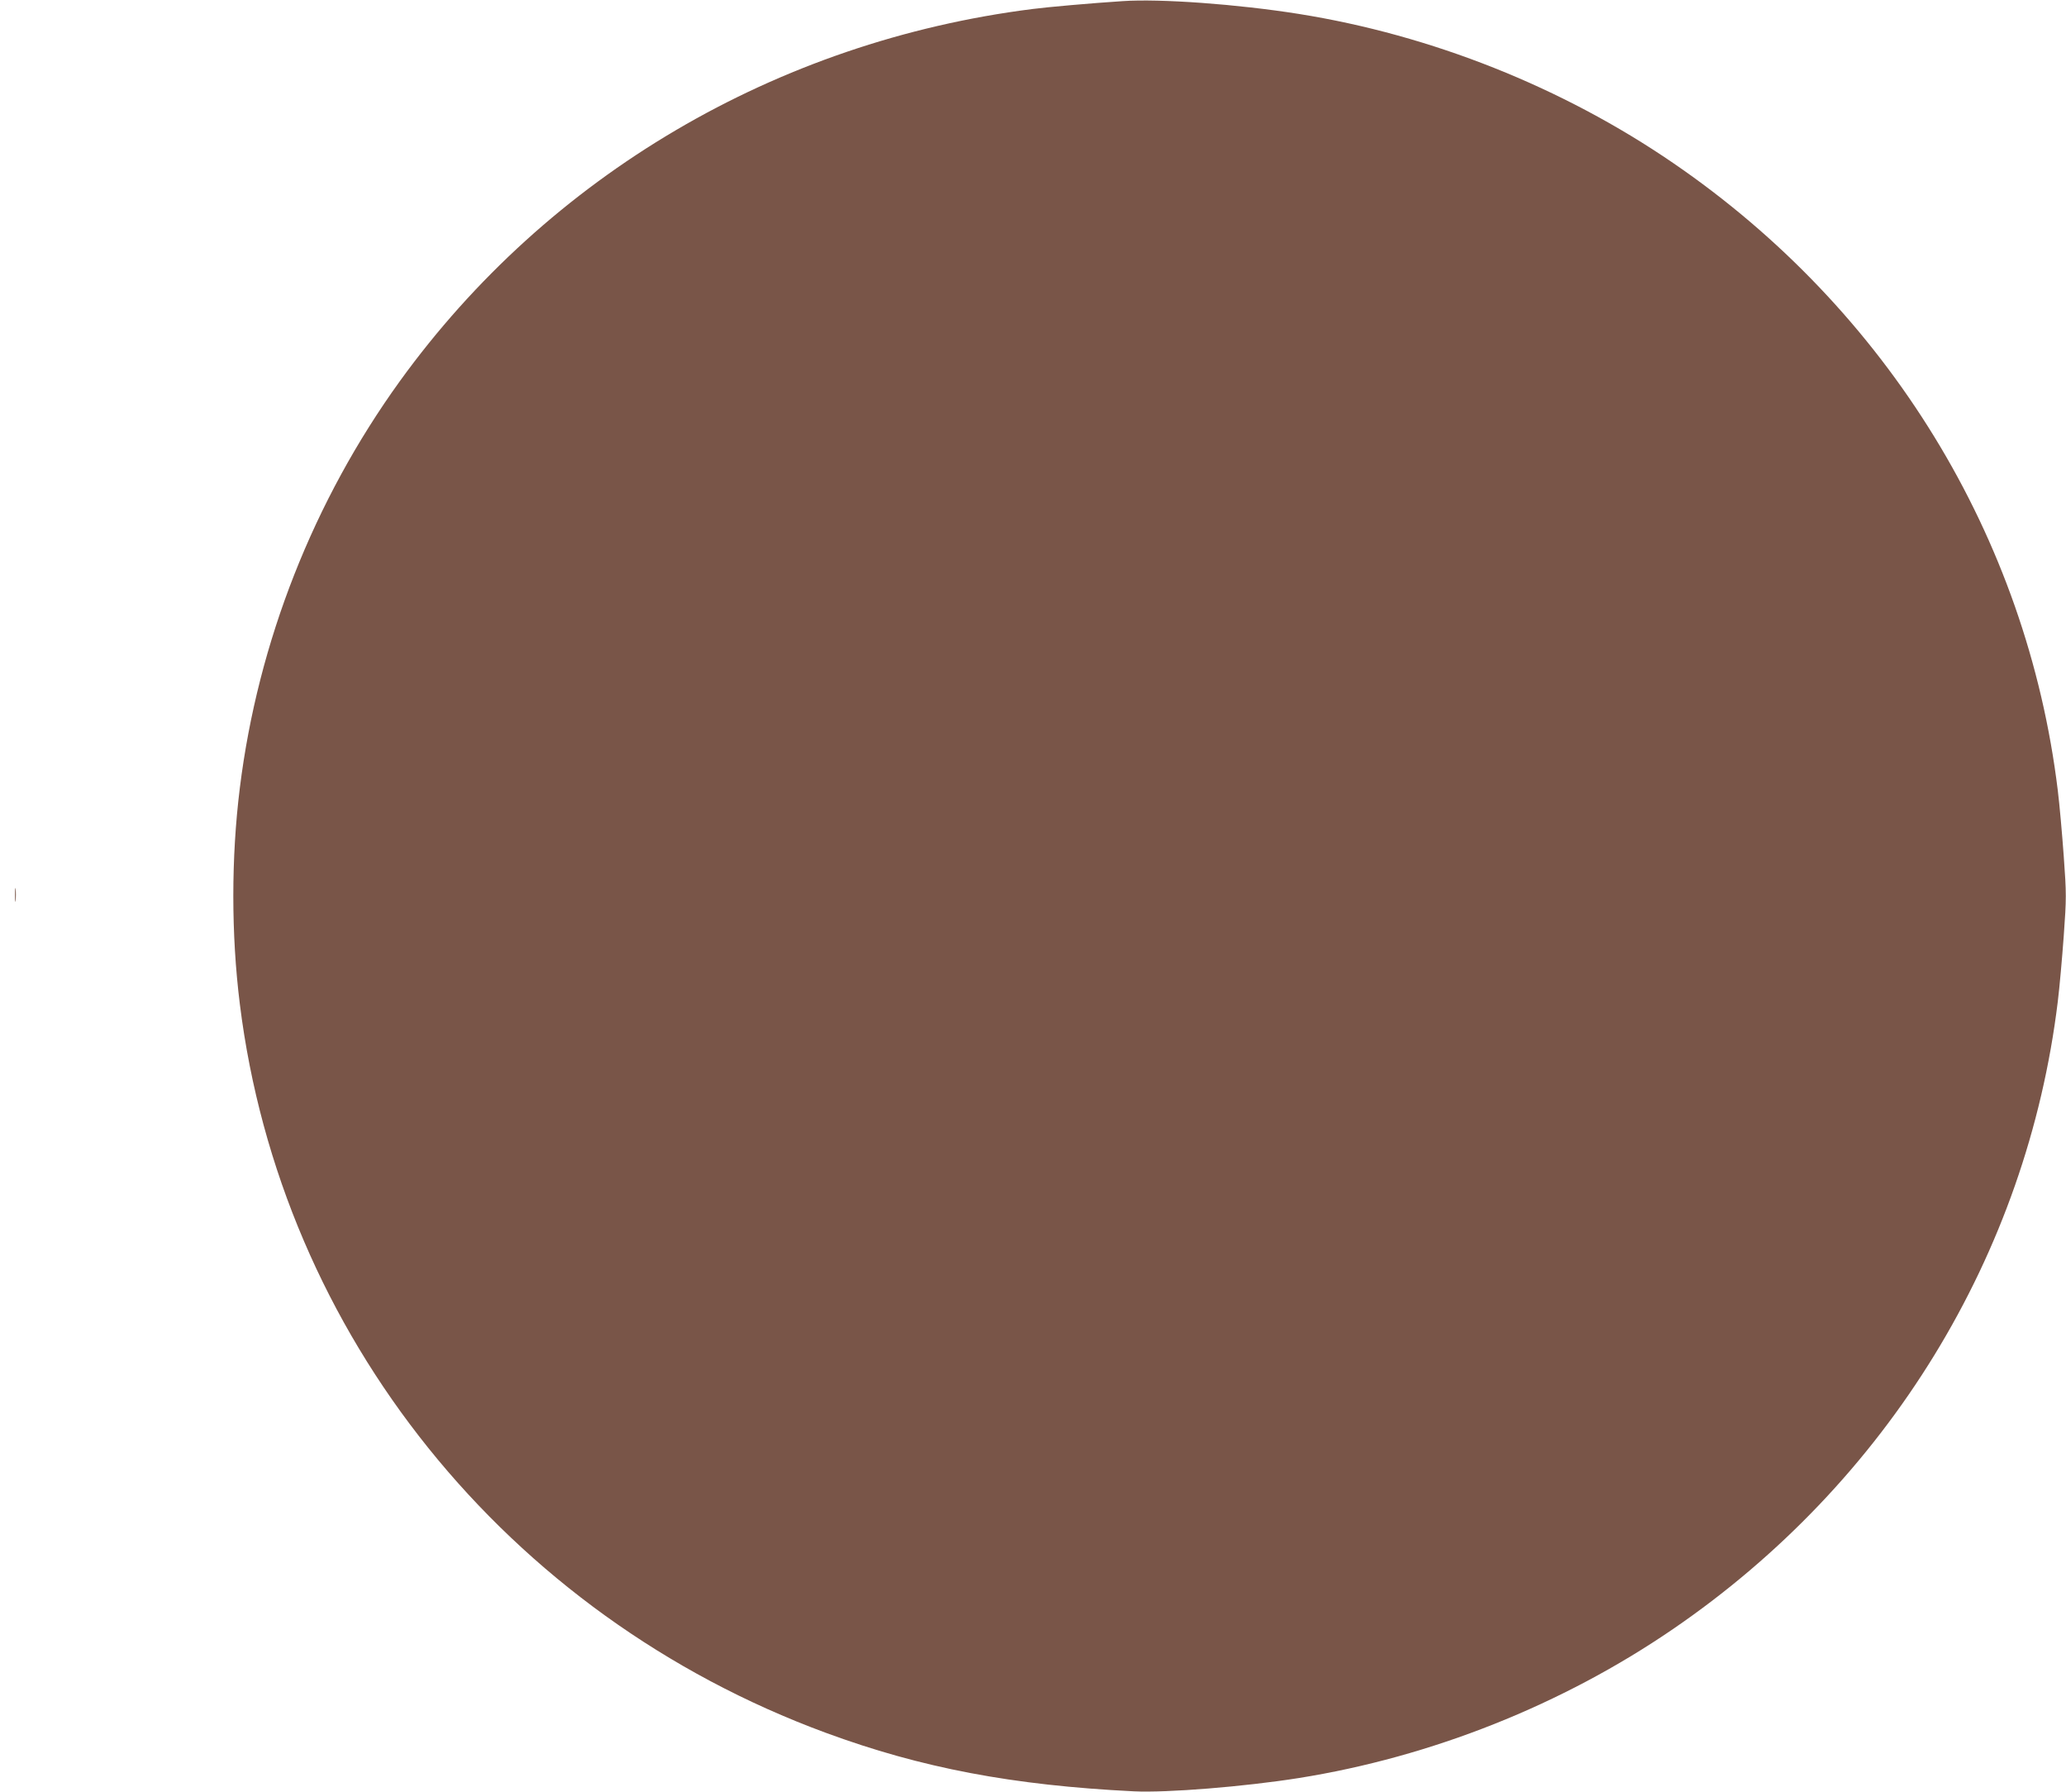 <?xml version="1.0" standalone="no"?>
<!DOCTYPE svg PUBLIC "-//W3C//DTD SVG 20010904//EN"
 "http://www.w3.org/TR/2001/REC-SVG-20010904/DTD/svg10.dtd">
<svg version="1.0" xmlns="http://www.w3.org/2000/svg"
 width="1280pt" height="1110pt" viewBox="0 0 1280 1110"
 preserveAspectRatio="xMidYMid meet">
<g transform="translate(0,1110) scale(0.1,-0.1)"
fill="#795548" stroke="none">
<path d="M6955 11093 c-198 -13 -459 -36 -560 -49 -1584 -201 -2997 -1032
-3917 -2304 -535 -741 -880 -1616 -992 -2520 -54 -433 -54 -907 0 -1340 254
-2045 1652 -3784 3629 -4513 591 -218 1159 -326 1910 -363 204 -10 685 29
1020 82 824 131 1635 454 2320 923 1329 909 2193 2318 2384 3886 11 88 27 271
37 407 17 237 17 259 0 495 -10 137 -26 320 -37 408 -191 1568 -1055 2977
-2384 3886 -685 469 -1496 792 -2320 923 -378 60 -856 95 -1090 79z"/>
<path d="M93 5555 c0 -38 2 -53 4 -32 2 20 2 52 0 70 -2 17 -4 1 -4 -38z"/>
</g>
</svg>
